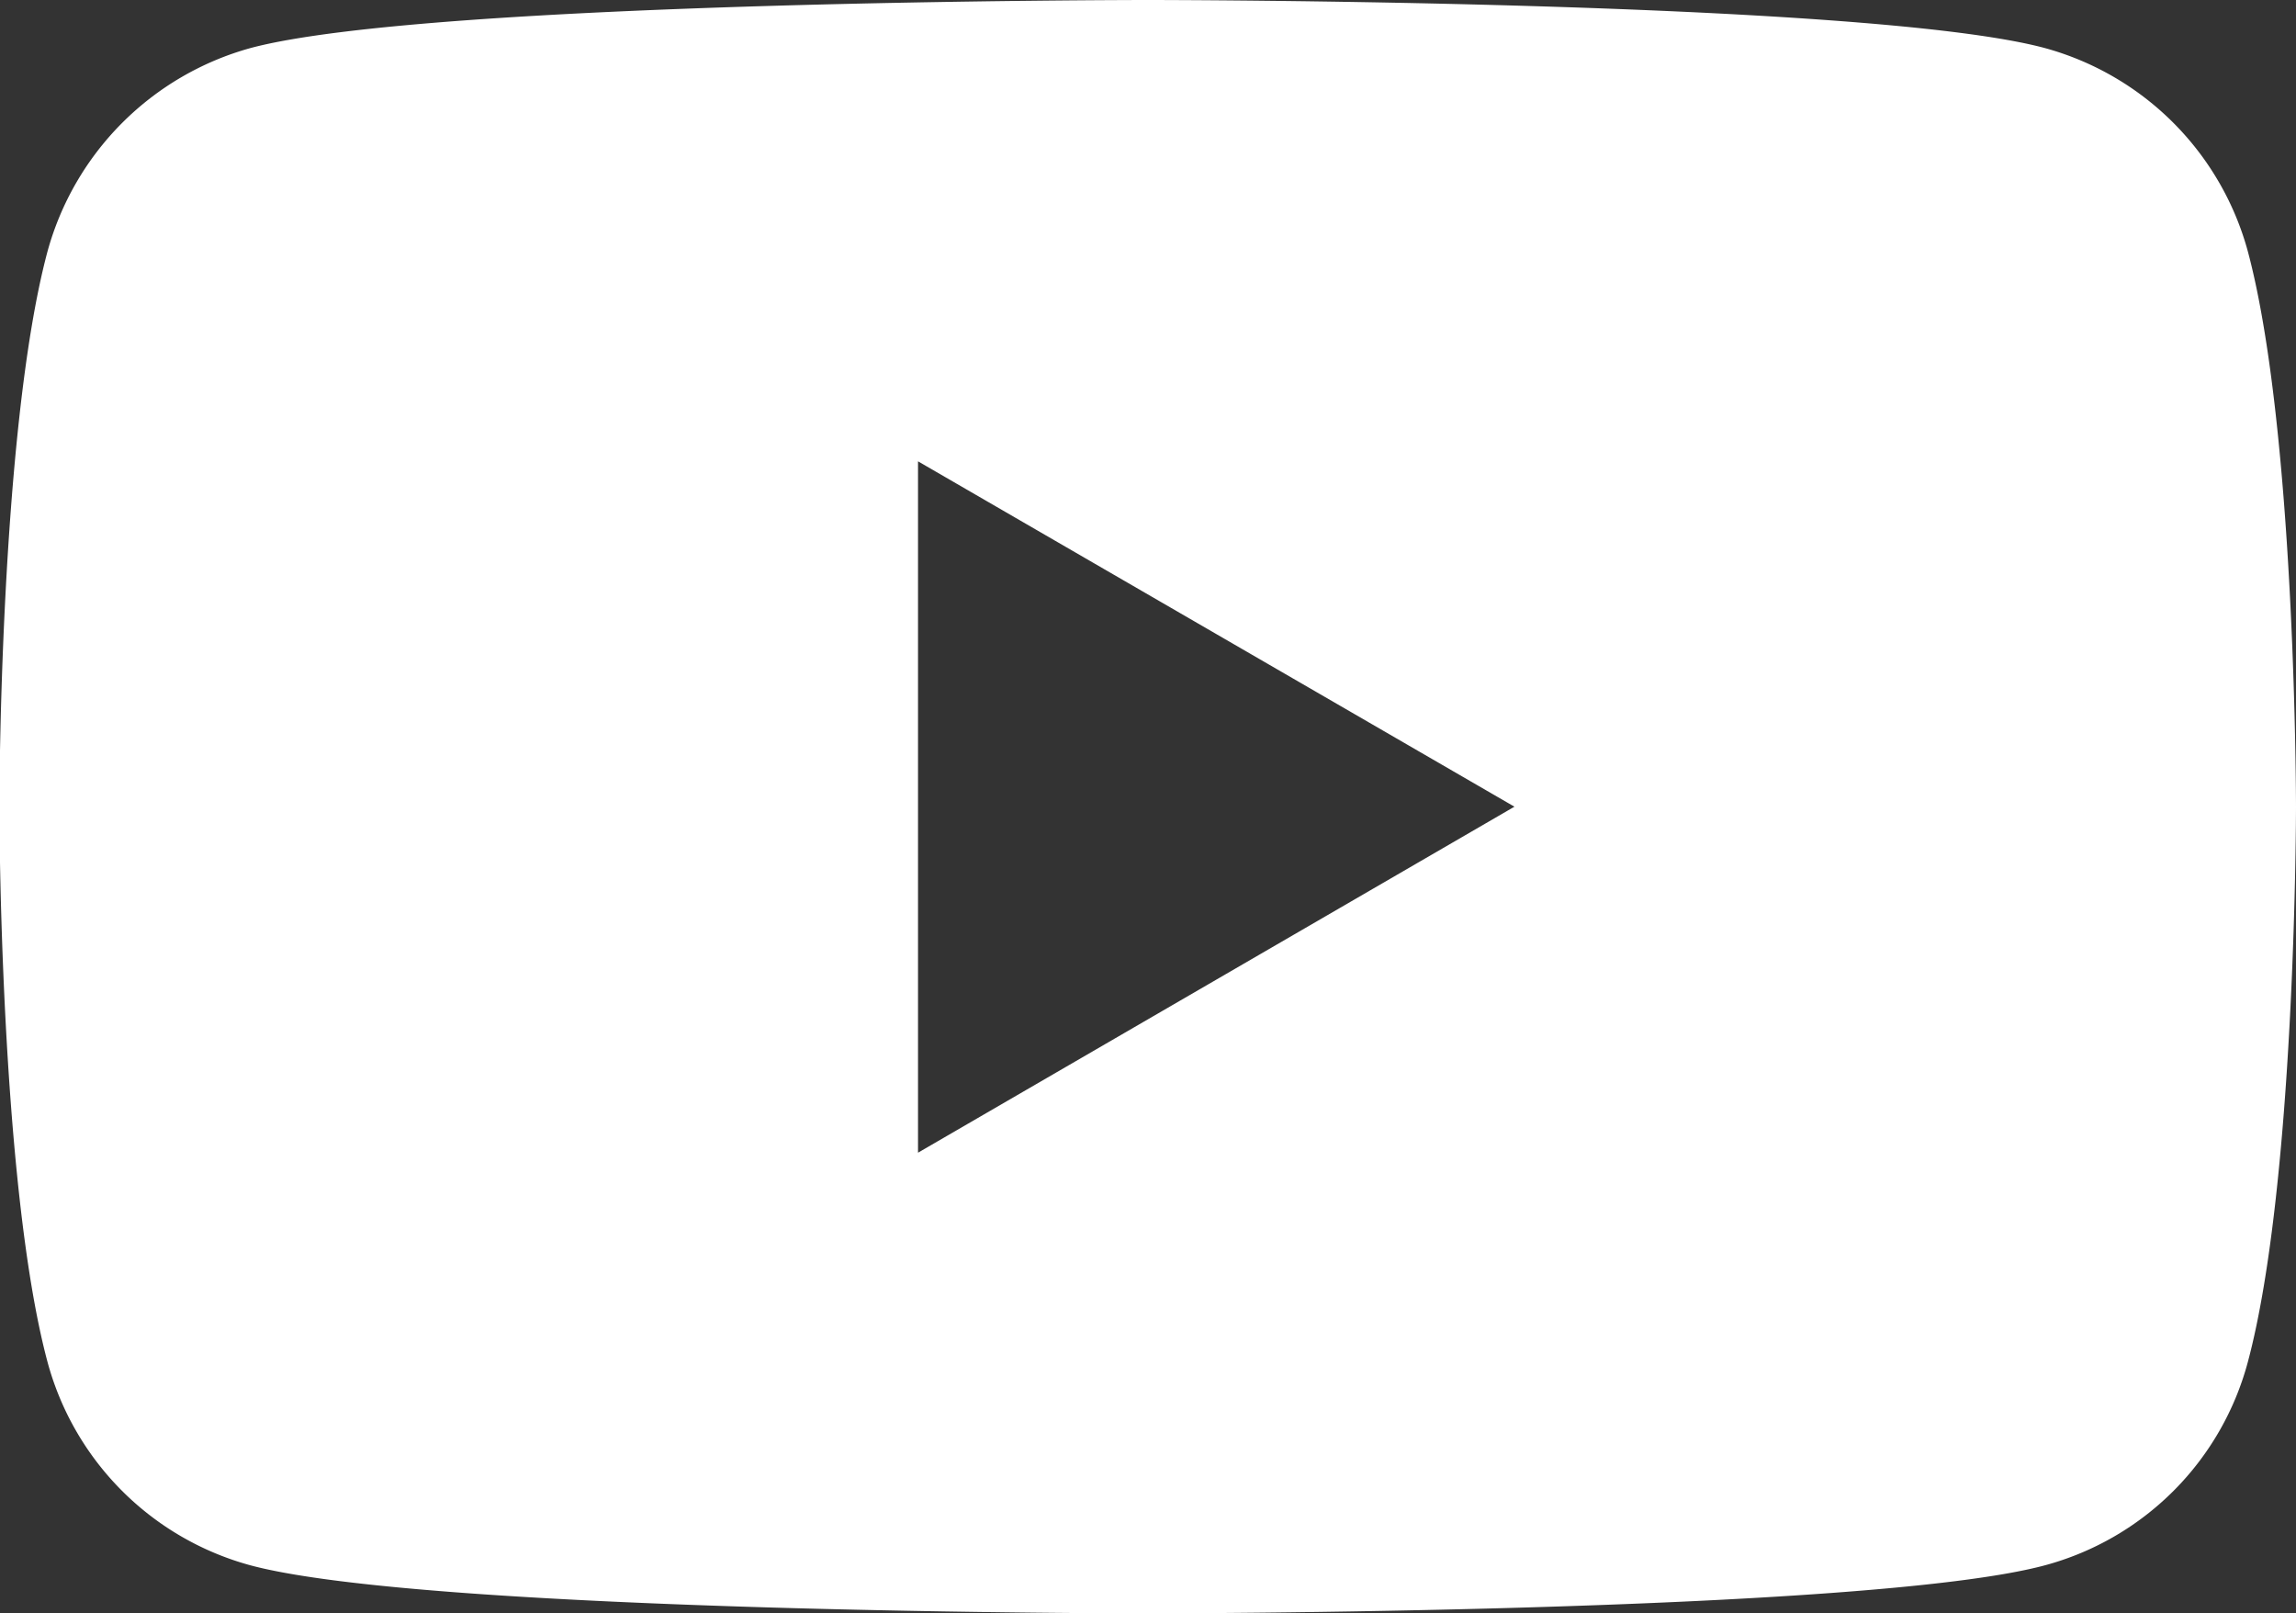 <svg xmlns="http://www.w3.org/2000/svg" width="35.84" height="25.18" viewBox="0 0 35.84 25.18">
  <rect x="0" y="0" width="35.84" height="25.18" fill="#333333" stroke="none"/>
  <defs>
    <style>
      .cls-1 {
        fill: #fff;
        fill-rule: evenodd;
      }
    </style>
  </defs>
  <path id="support-icn01.svg" class="cls-1" d="M2901.06,5753.59a4.522,4.522,0,0,0-3.17-3.18c-2.79-.75-14-0.75-14-0.75s-11.21,0-14.01.75a4.54,4.54,0,0,0-3.17,3.18c-0.75,2.81-.75,8.66-0.75,8.66s0,5.85.75,8.66a4.505,4.505,0,0,0,3.17,3.18c2.8,0.75,14.01.75,14.01,0.75s11.21,0,14-.75a4.488,4.488,0,0,0,3.17-3.18c0.75-2.81.75-8.66,0.75-8.66S2901.81,5756.4,2901.06,5753.59Zm-20.76,14.06v-10.79l9.31,5.39Z" transform="translate(-2865.97 -5749.66)"/>
</svg>
